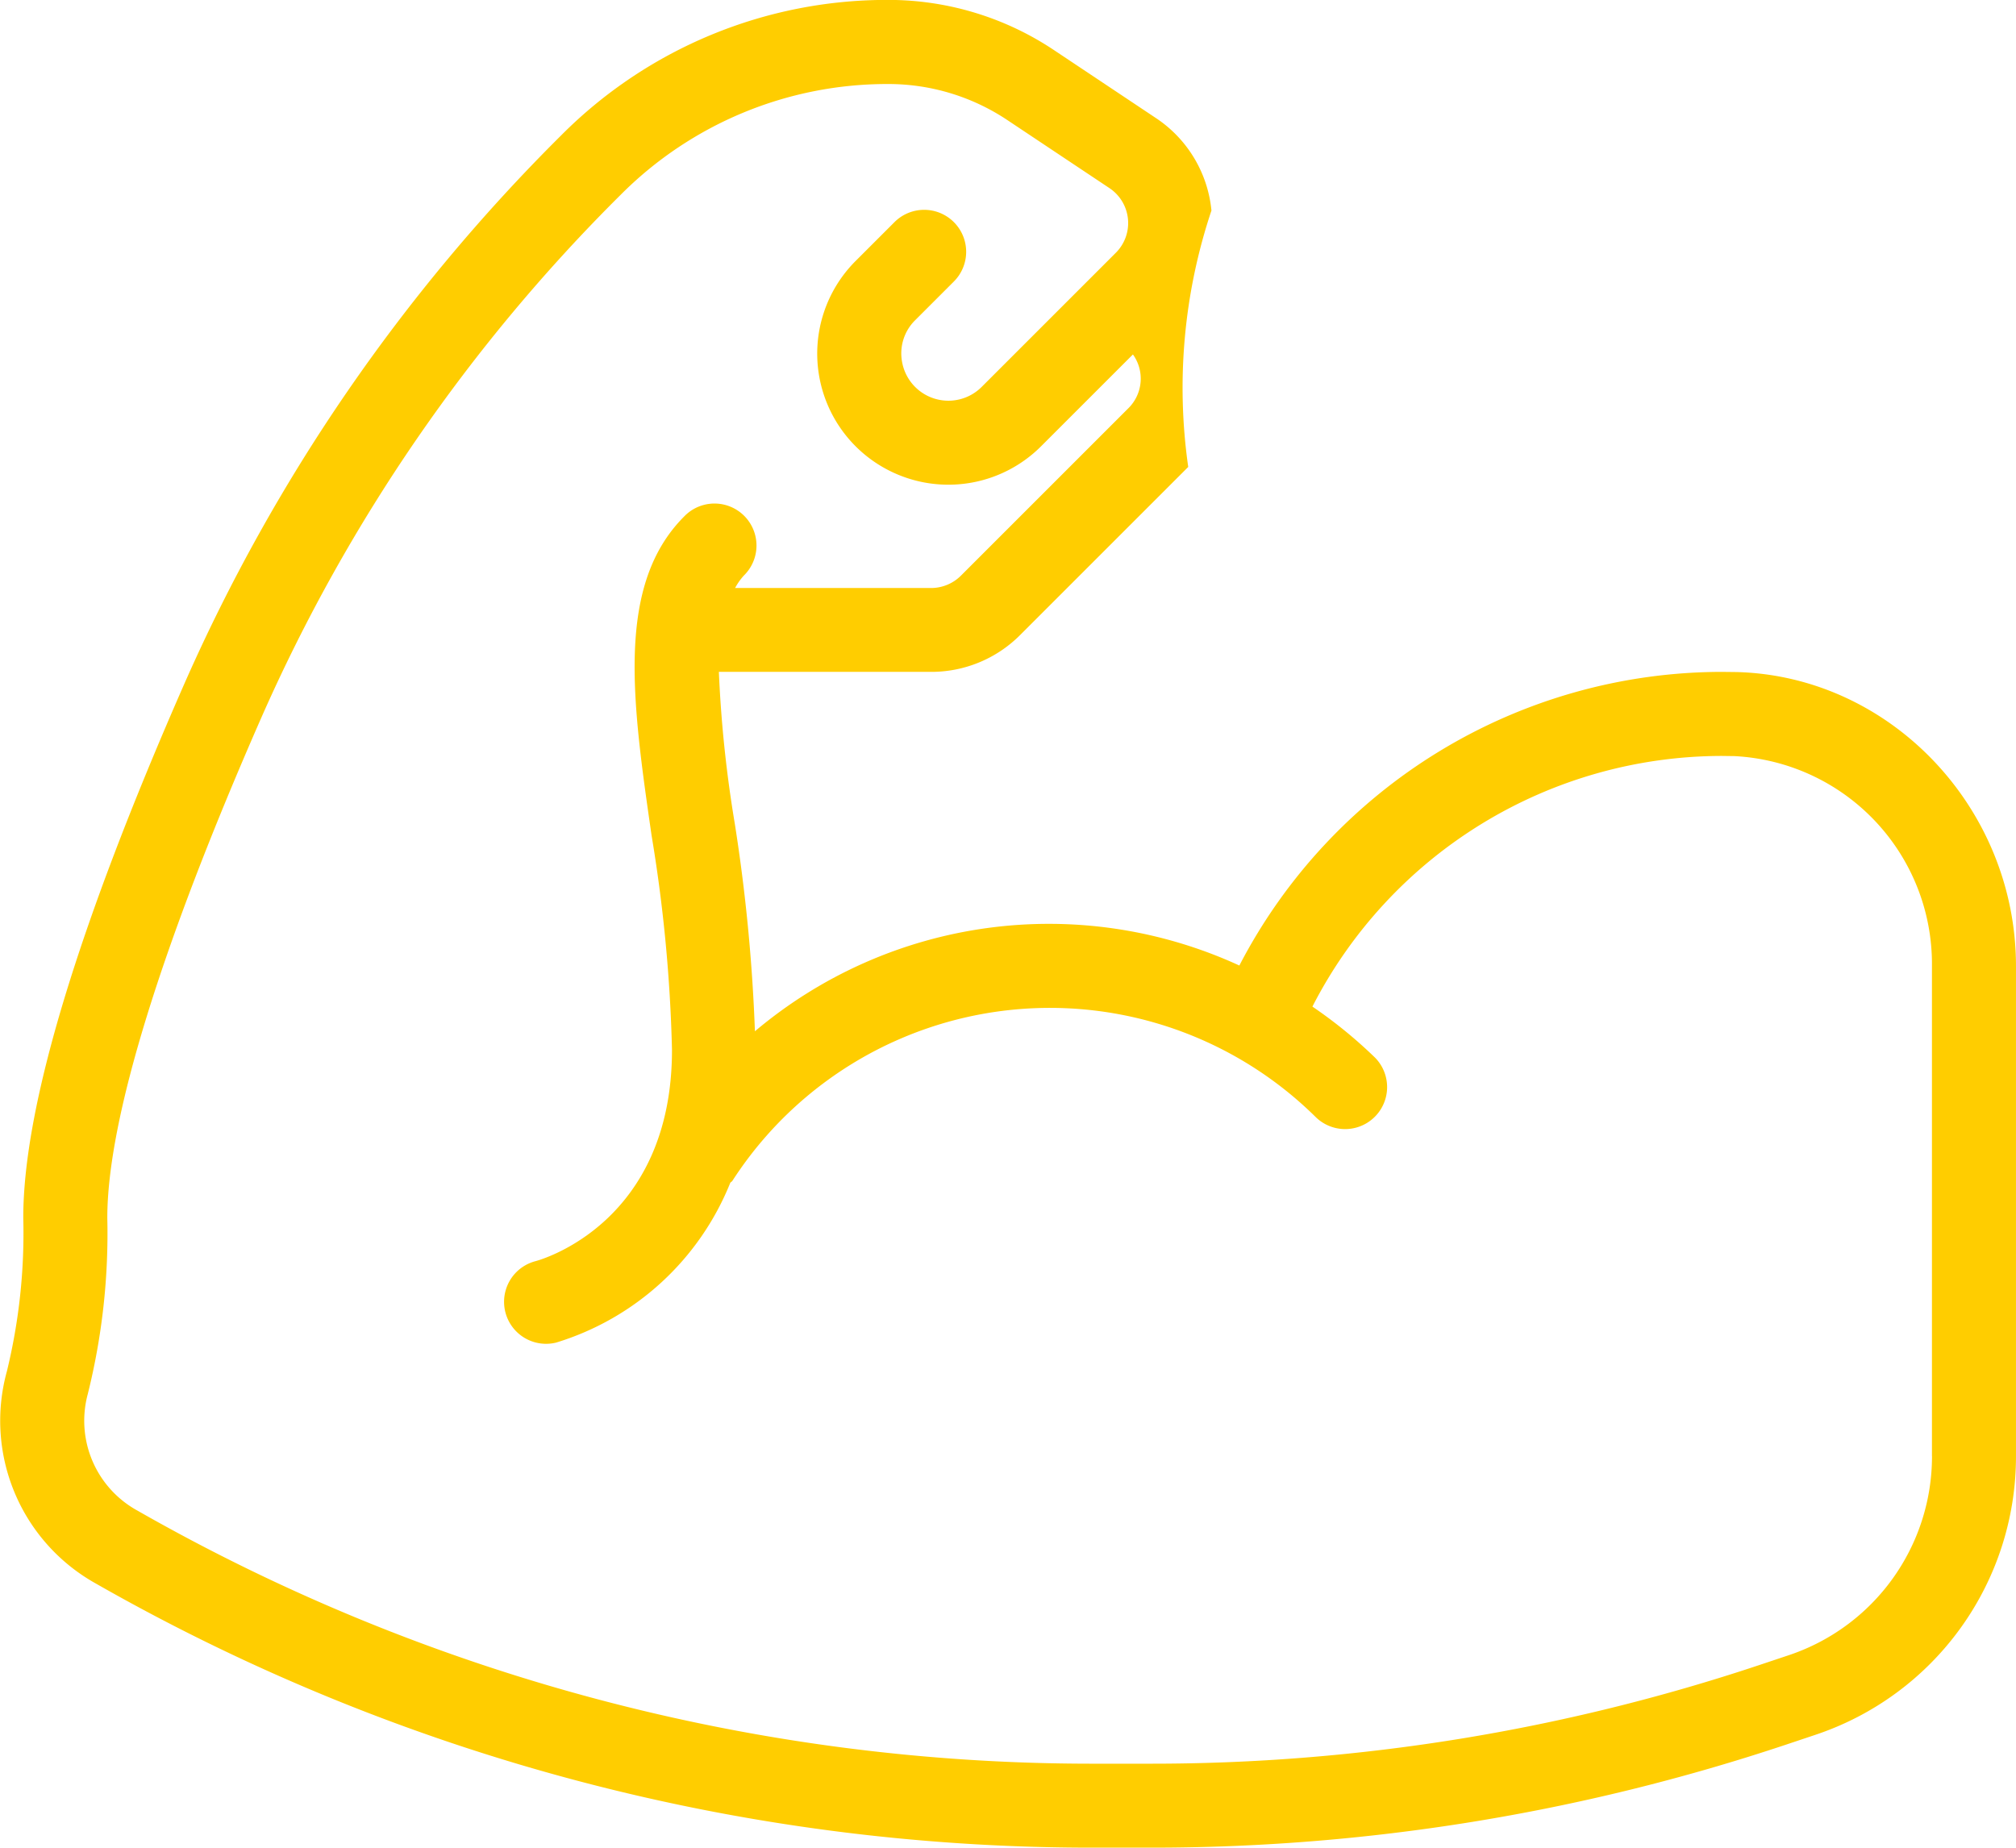 <svg xmlns="http://www.w3.org/2000/svg" width="120" height="109.998" viewBox="0 0 120 109.998">
  <g id="Group_6129" data-name="Group 6129" transform="translate(-140.472 -1165.128)">
    <g id="Group_3670" data-name="Group 3670" transform="translate(140.472 1165.128)">
      <path id="Path_3468" data-name="Path 3468" d="M243.846,1205.137l-.874-.01a32.391,32.391,0,0,0-28.729,17.481,27.14,27.14,0,0,0-28.835,3.914,103.7,103.7,0,0,0-1.2-12.371,73.777,73.777,0,0,1-.946-9.025H195.9a7.457,7.457,0,0,0,5.3-2.2l10-10a33.265,33.265,0,0,1,1.382-15.266,7.469,7.469,0,0,0-3.3-5.5l-6.068-4.046a17.745,17.745,0,0,0-9.875-2.991,27.341,27.341,0,0,0-19.465,8.064,106.63,106.63,0,0,0-22.408,32.6c-6.376,14.521-9.609,25.234-9.609,31.837a34.77,34.77,0,0,1-.974,9.138,11.091,11.091,0,0,0,5.288,12.634,119.558,119.558,0,0,0,59.219,15.727h3.616A119.143,119.143,0,0,0,246.756,1269l1.751-.586a17.473,17.473,0,0,0,11.964-16.6V1222.65C260.472,1213.235,253.014,1205.379,243.846,1205.137Zm11.626,46.679a12.482,12.482,0,0,1-8.549,11.858l-1.75.585a114.206,114.206,0,0,1-36.164,5.866h-3.616a114.539,114.539,0,0,1-56.74-15.067,6.1,6.1,0,0,1-2.959-6.928,39.509,39.509,0,0,0,1.165-10.5c0-5.825,3.177-16.137,9.189-29.826a101.581,101.581,0,0,1,21.363-31.074,22.381,22.381,0,0,1,15.929-6.6,12.762,12.762,0,0,1,7.1,2.151l6.069,4.045a2.5,2.5,0,0,1,.384,3.848l-7.986,7.986a2.8,2.8,0,0,1-4.748-1.534,2.772,2.772,0,0,1,.783-2.431l2.3-2.3a2.5,2.5,0,1,0-3.536-3.535l-2.3,2.3a7.8,7.8,0,0,0,2.028,12.5,7.8,7.8,0,0,0,9.006-1.463l5.468-5.468a2.471,2.471,0,0,1-.241,3.172l-10,10a2.517,2.517,0,0,1-1.767.733l-11.673,0a3.77,3.77,0,0,1,.511-.731,2.5,2.5,0,1,0-3.535-3.535c-4.089,4.09-3.1,11-1.946,19a90.312,90.312,0,0,1,1.214,12.764c0,10.3-7.794,12.49-8.125,12.577a2.5,2.5,0,0,0,1.231,4.846,16.3,16.3,0,0,0,10.364-9.512c.034-.047.089-.064.121-.111a22.5,22.5,0,0,1,34.746-3.782,2.5,2.5,0,0,0,3.52-3.55,27.769,27.769,0,0,0-3.736-3.047,27.414,27.414,0,0,1,24.378-14.922l.739.01a12.392,12.392,0,0,1,11.76,12.513v29.167Z" transform="translate(-140.472 -1165.128)" fill="#ffcd00"/>
    </g>
  </g>
</svg>
